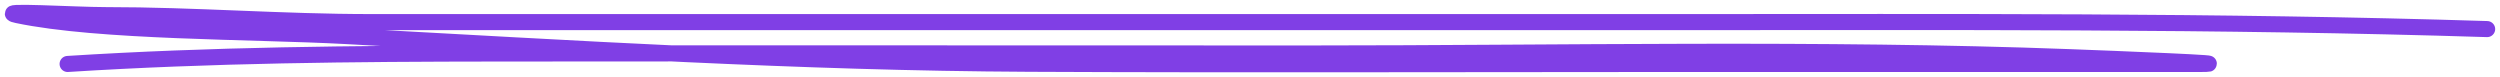 <?xml version="1.0" encoding="UTF-8"?> <svg xmlns="http://www.w3.org/2000/svg" width="389" height="12" viewBox="0 0 389 12" fill="none"><path d="M387 4.525C345.149 3.204 303.21 3.44 261.029 3.44C193.316 3.44 125.603 3.44 57.889 3.44C43.565 3.44 30.55 2.354 16.345 2.354C11.792 2.354 -1.1 1.557 2.687 2.354C15.411 5.032 39.297 4.82 53.878 5.61C89.037 7.517 124.303 9.752 160.08 9.922C193.113 10.078 226.177 9.952 259.214 9.952C286.911 9.952 314.607 9.952 342.304 9.952C349.144 9.952 328.849 9.151 322.057 8.896C283.144 7.437 242.941 8.324 203.821 8.324C161.736 8.324 119.648 8.282 77.563 8.324C54.762 8.346 32.857 8.541 10.519 9.952" stroke="#803FE5" stroke-width="2.5" stroke-linecap="round"></path></svg> 
